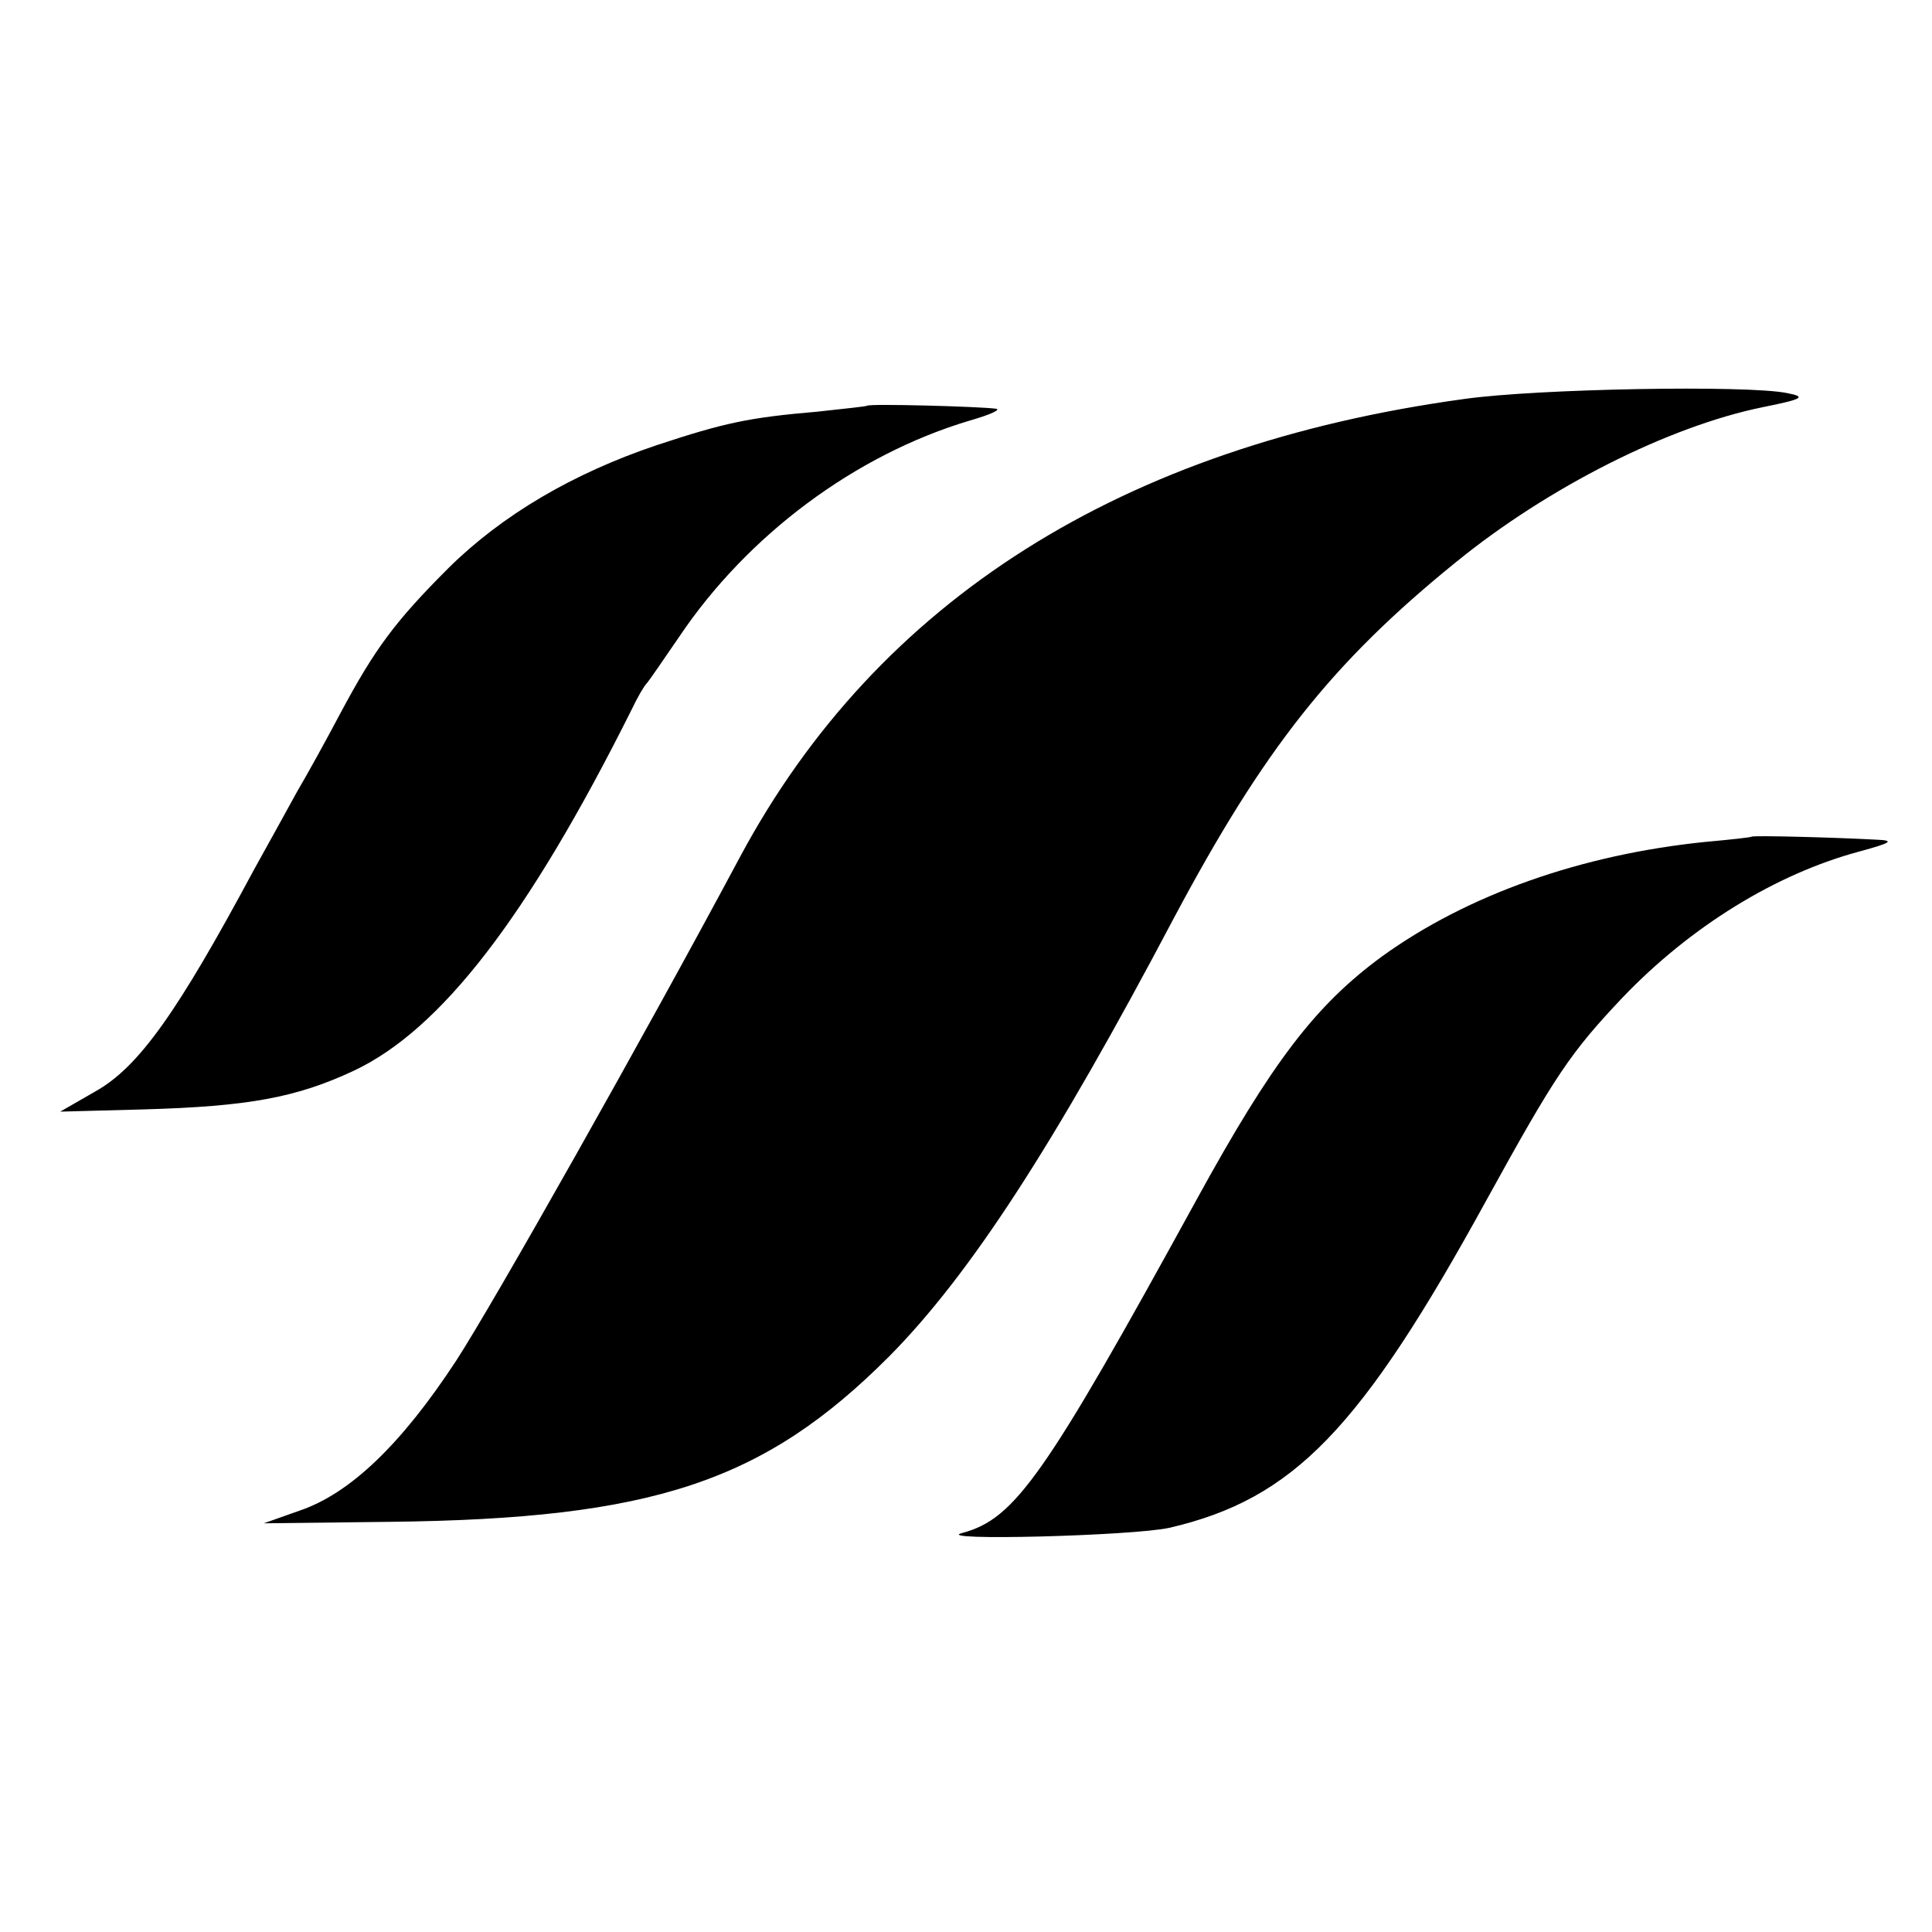 <svg version="1" xmlns="http://www.w3.org/2000/svg" width="346.667" height="346.667" viewBox="0 0 260 260"><path d="M197 53.7c-46 6.3-78.9 27.1-97.4 61.6-13.1 24.5-33.2 60.1-38.2 67.8-7.4 11.3-14.3 17.9-21.1 20.2l-4.8 1.7 17-.2c35.4-.4 50.3-5.4 67.1-22.2 10.9-11 22.2-28.4 38.4-59.1 12.1-22.7 21.2-34.3 38-47.9 12.3-10 28.5-18.2 41.2-20.8 5.5-1.1 5.9-1.4 3.3-1.9-5.3-1.1-33.7-.6-43.5.8zM116.7 54.6c-.1.1-3.1.4-6.7.8-9.3.8-12.5 1.5-21.6 4.5-11.3 3.8-20.8 9.4-28 16.5-7.2 7.2-9.9 10.8-14.6 19.6-1.9 3.6-4.5 8.3-5.8 10.5-1.2 2.2-3.8 6.9-5.8 10.5-10.3 19.2-15.5 26.6-21.4 29.9l-4.7 2.7 11.2-.3c14.2-.4 20.6-1.6 28.3-5.2C59.3 138.6 71 123.5 85 95.5c.8-1.7 1.7-3.2 2-3.5.3-.3 2.2-3.1 4.4-6.3 9.2-13.7 23.7-24.5 39.1-29.1 2.8-.8 4.3-1.5 3.5-1.6-2.3-.3-17-.7-17.3-.4zM235.7 112.6c-.1.1-2.9.4-6.2.7-16.7 1.7-32 7.1-43.5 15.4-9 6.6-14.8 14.2-25 32.8-20.4 37.2-24.4 42.9-31.5 44.8-4.3 1.1 23 .4 27.9-.7 16.7-3.9 25.7-13.2 42.7-44.2 9.2-16.7 11.2-19.7 18.3-27.2 9.1-9.5 20.6-16.6 31.8-19.6 4.4-1.2 4.8-1.5 2.3-1.6-5.5-.3-16.6-.6-16.8-.4z"/></svg>